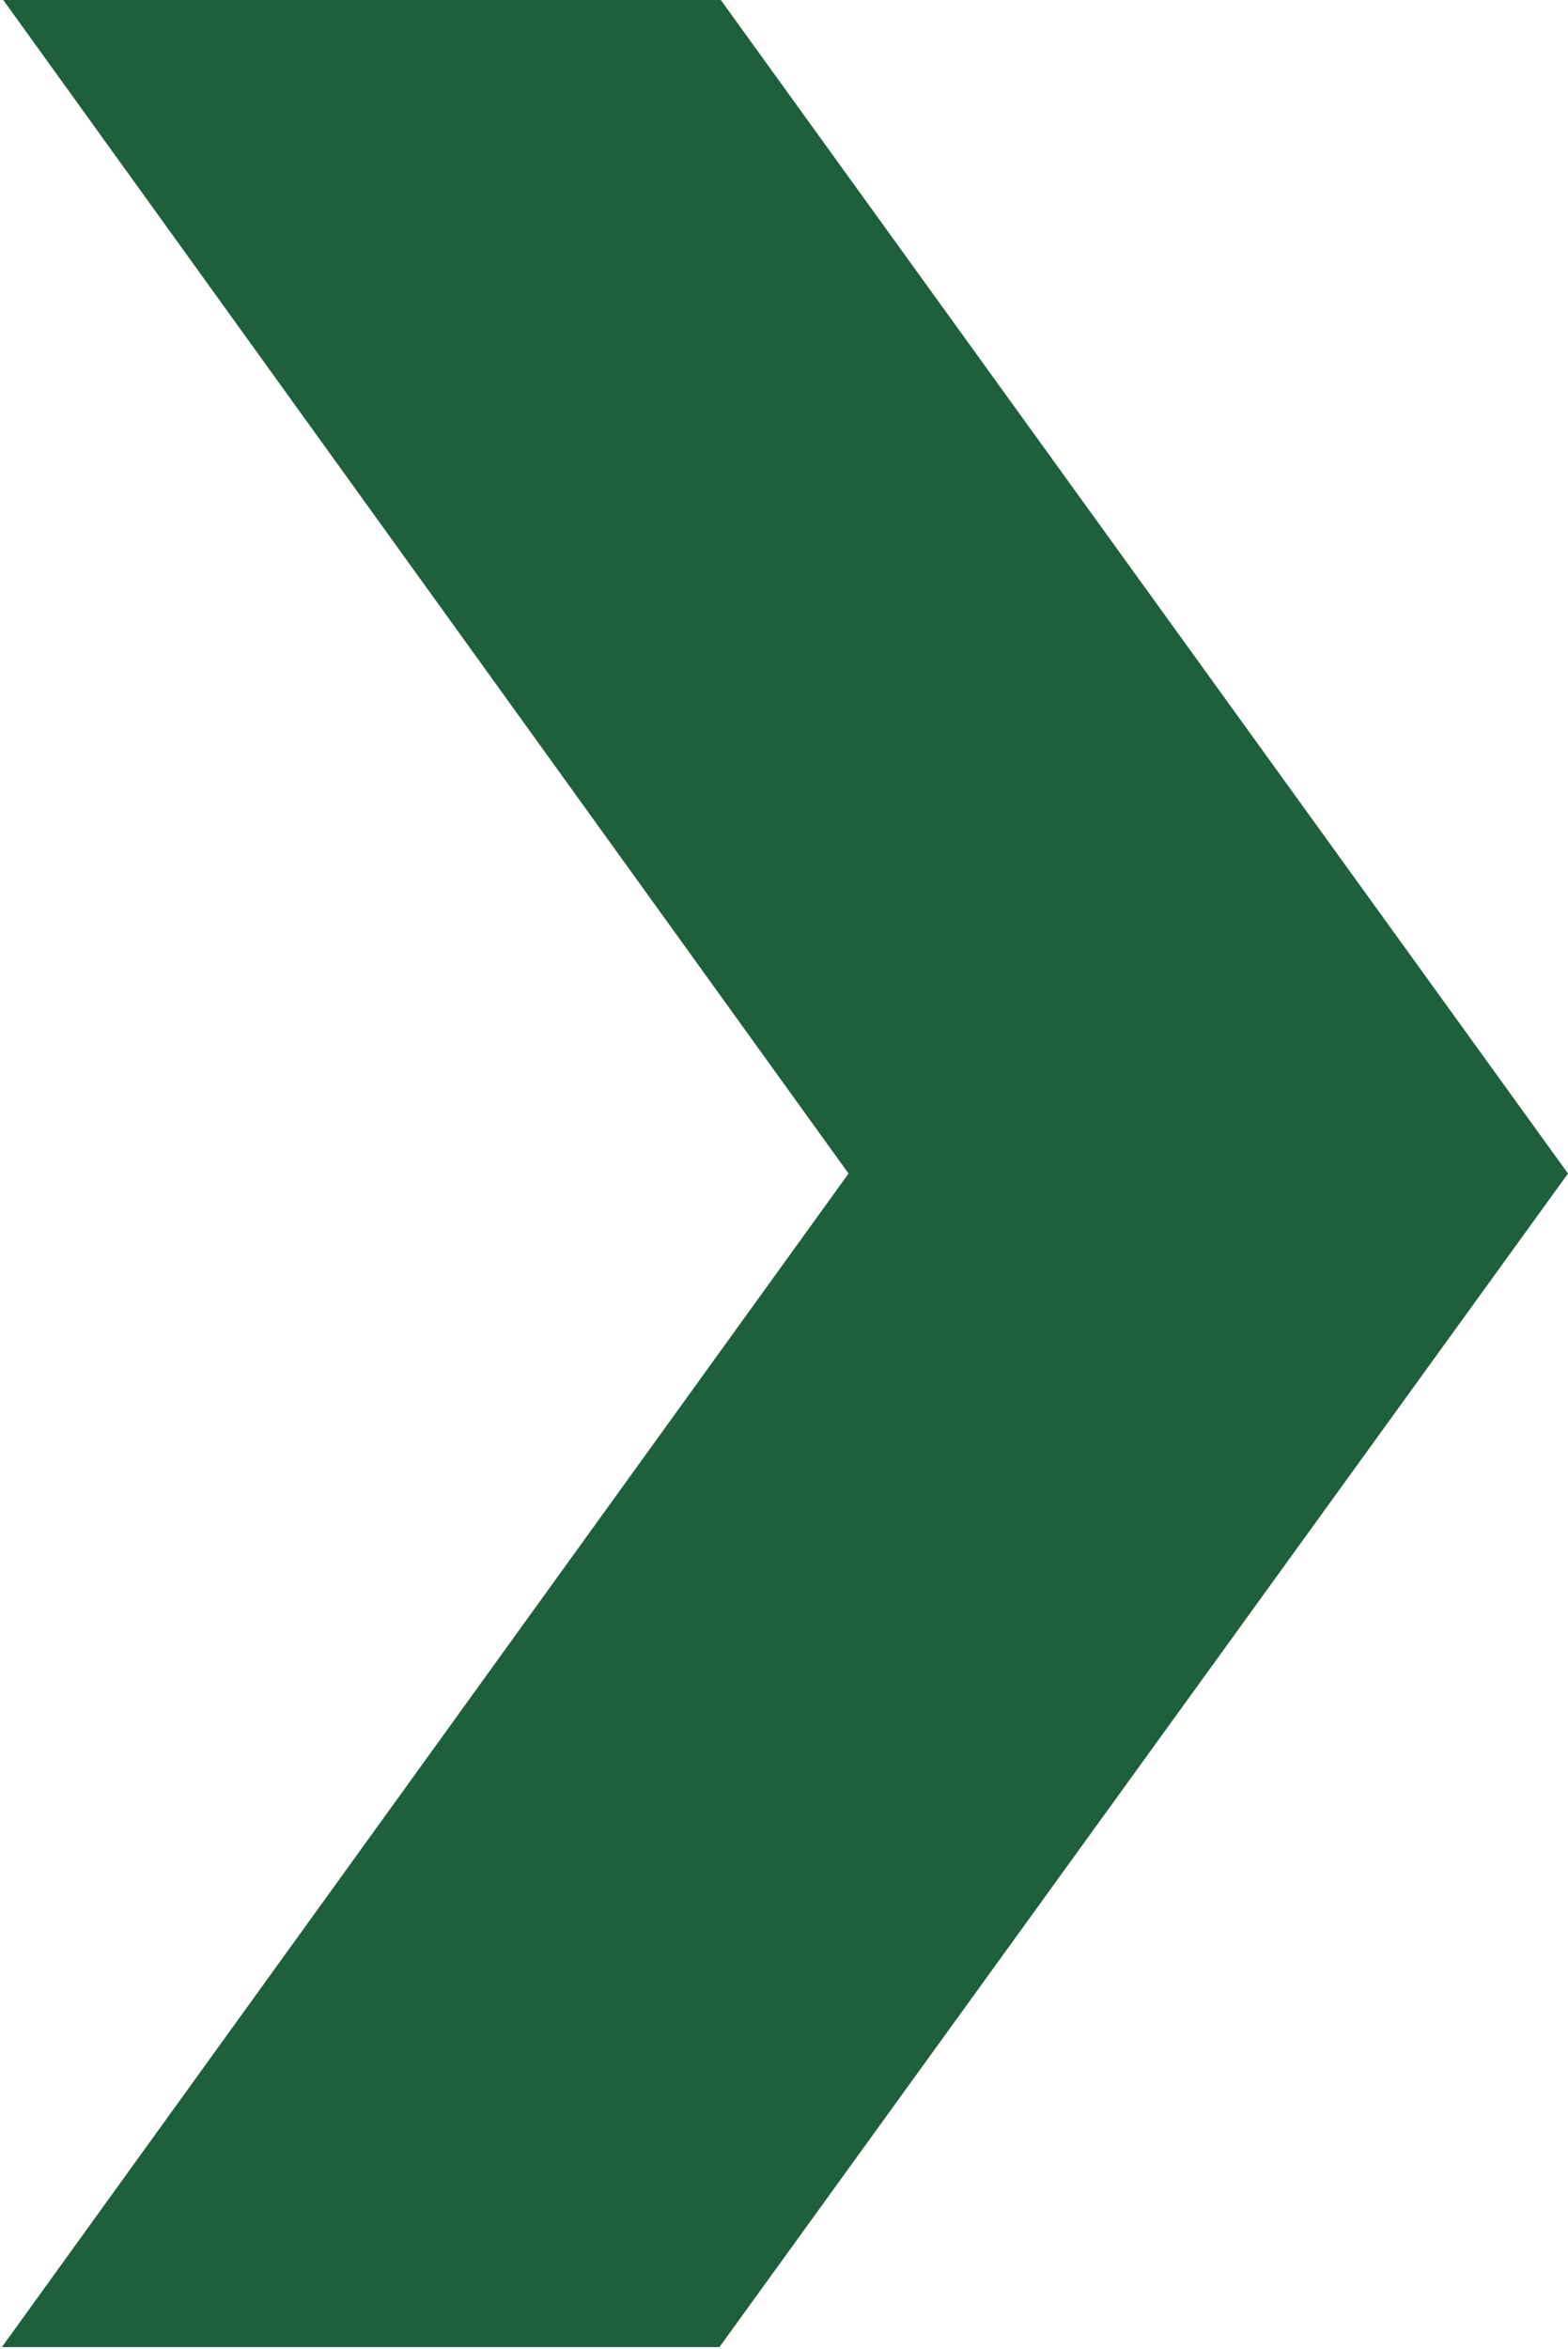 <svg xmlns="http://www.w3.org/2000/svg" width="8.26" height="12.37" viewBox="0 0 8.26 12.37">
  <defs>
    <style>
      .cls-1 {
        fill: #1f603c;
        fill-rule: evenodd;
      }
    </style>
  </defs>
  <path id="矢印_2_2" data-name="矢印 2 2" class="cls-1" d="M1045.13,2742.8l4.46-6.18-4.46-6.19h3.78l4.47,6.19-4.47,6.18h-3.78Z" transform="translate(-1045.12 -2730.44)"/>
</svg>
